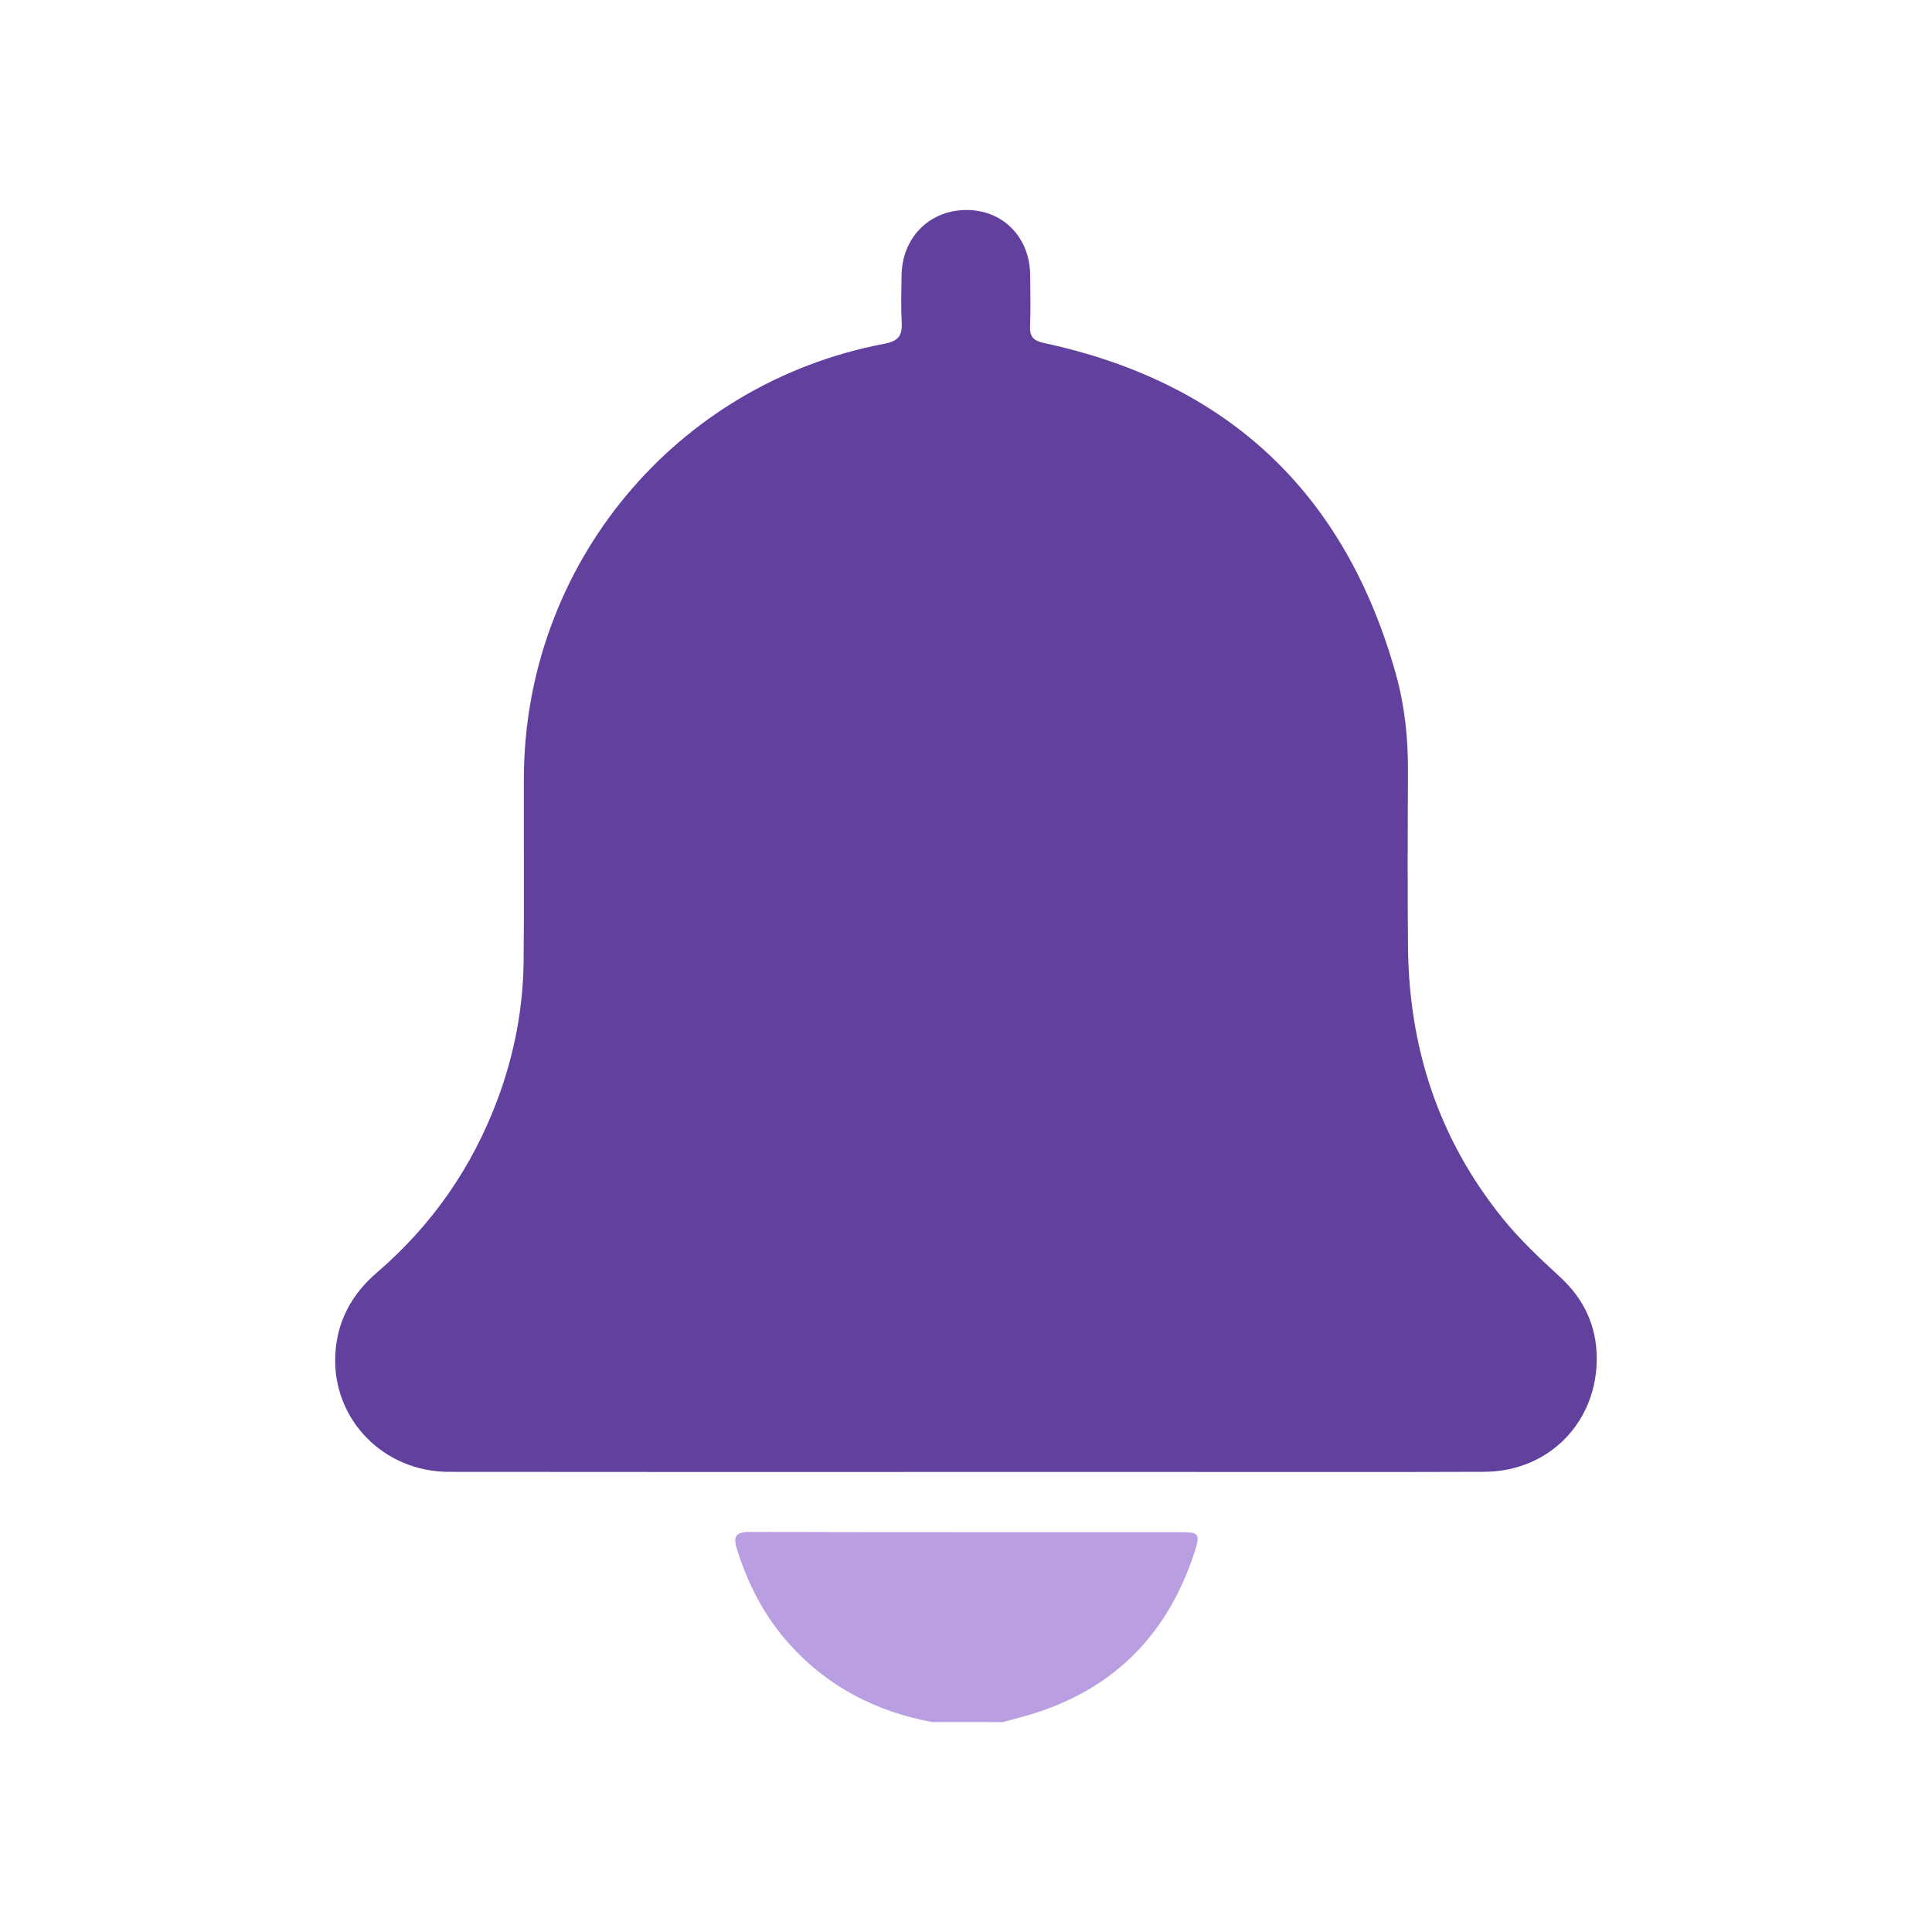 <?xml version="1.0" encoding="utf-8"?>
<!-- Generator: Adobe Illustrator 27.0.0, SVG Export Plug-In . SVG Version: 6.00 Build 0)  -->
<svg version="1.1" id="Layer_1" xmlns="http://www.w3.org/2000/svg" xmlns:xlink="http://www.w3.org/1999/xlink" x="0px" y="0px"
	 viewBox="0 0 400 400" style="enable-background:new 0 0 400 400;" xml:space="preserve">
<style type="text/css">
	.st0{fill:#62409D;}
	.st1{fill:#DDD5E9;}
	.st2{fill:#B99FE2;}
	.st3{fill:none;}
</style>
<g id="C589k7.tif">
	<g>
		<path class="st2" d="M192.93,356.53c-11.54-2.18-21.49-7.26-29.43-16.06c-5.21-5.77-8.68-12.48-10.96-19.87
			c-0.75-2.45-0.22-3.44,2.59-3.43c29.91,0.08,59.82,0.04,89.73,0.06c3.35,0,3.66,0.44,2.45,4.16
			c-5.82,17.82-17.73,29.27-35.89,34.13c-1.27,0.34-2.54,0.68-3.82,1.02C202.7,356.53,197.82,356.53,192.93,356.53z"/>
		<path class="st0" d="M199.82,304.75c-35.63,0-71.27,0.03-106.9-0.02c-13.49-0.02-24.03-10.8-23.51-24
			c0.27-6.97,3.31-12.7,8.6-17.24c11.44-9.82,19.77-21.81,25.03-35.94c3.44-9.25,5.27-18.81,5.37-28.65
			c0.13-12.63,0.01-25.25,0.05-37.88c0.16-44.06,31.35-81.66,74.66-89.85c2.89-0.55,3.72-1.7,3.57-4.41
			c-0.18-3.25-0.08-6.52-0.03-9.77c0.13-7.87,5.83-13.54,13.53-13.51c7.53,0.03,13.03,5.69,13.1,13.5
			c0.03,3.56,0.11,7.13-0.03,10.69c-0.08,2.22,0.91,2.92,2.95,3.36c38.1,8.2,62.39,31.14,72.83,68.67c1.8,6.49,2.5,13.17,2.46,19.93
			c-0.06,12.12-0.1,24.24,0.01,36.35c0.18,20.95,6.34,39.84,19.59,56.26c3.59,4.46,7.76,8.33,11.95,12.2
			c4.85,4.48,7.52,10.03,7.54,16.75c0.05,13.27-9.93,23.48-23.27,23.53c-21.79,0.08-43.57,0.02-65.36,0.03
			C227.92,304.75,213.87,304.75,199.82,304.75z"/>
	</g>
</g>
</svg>
